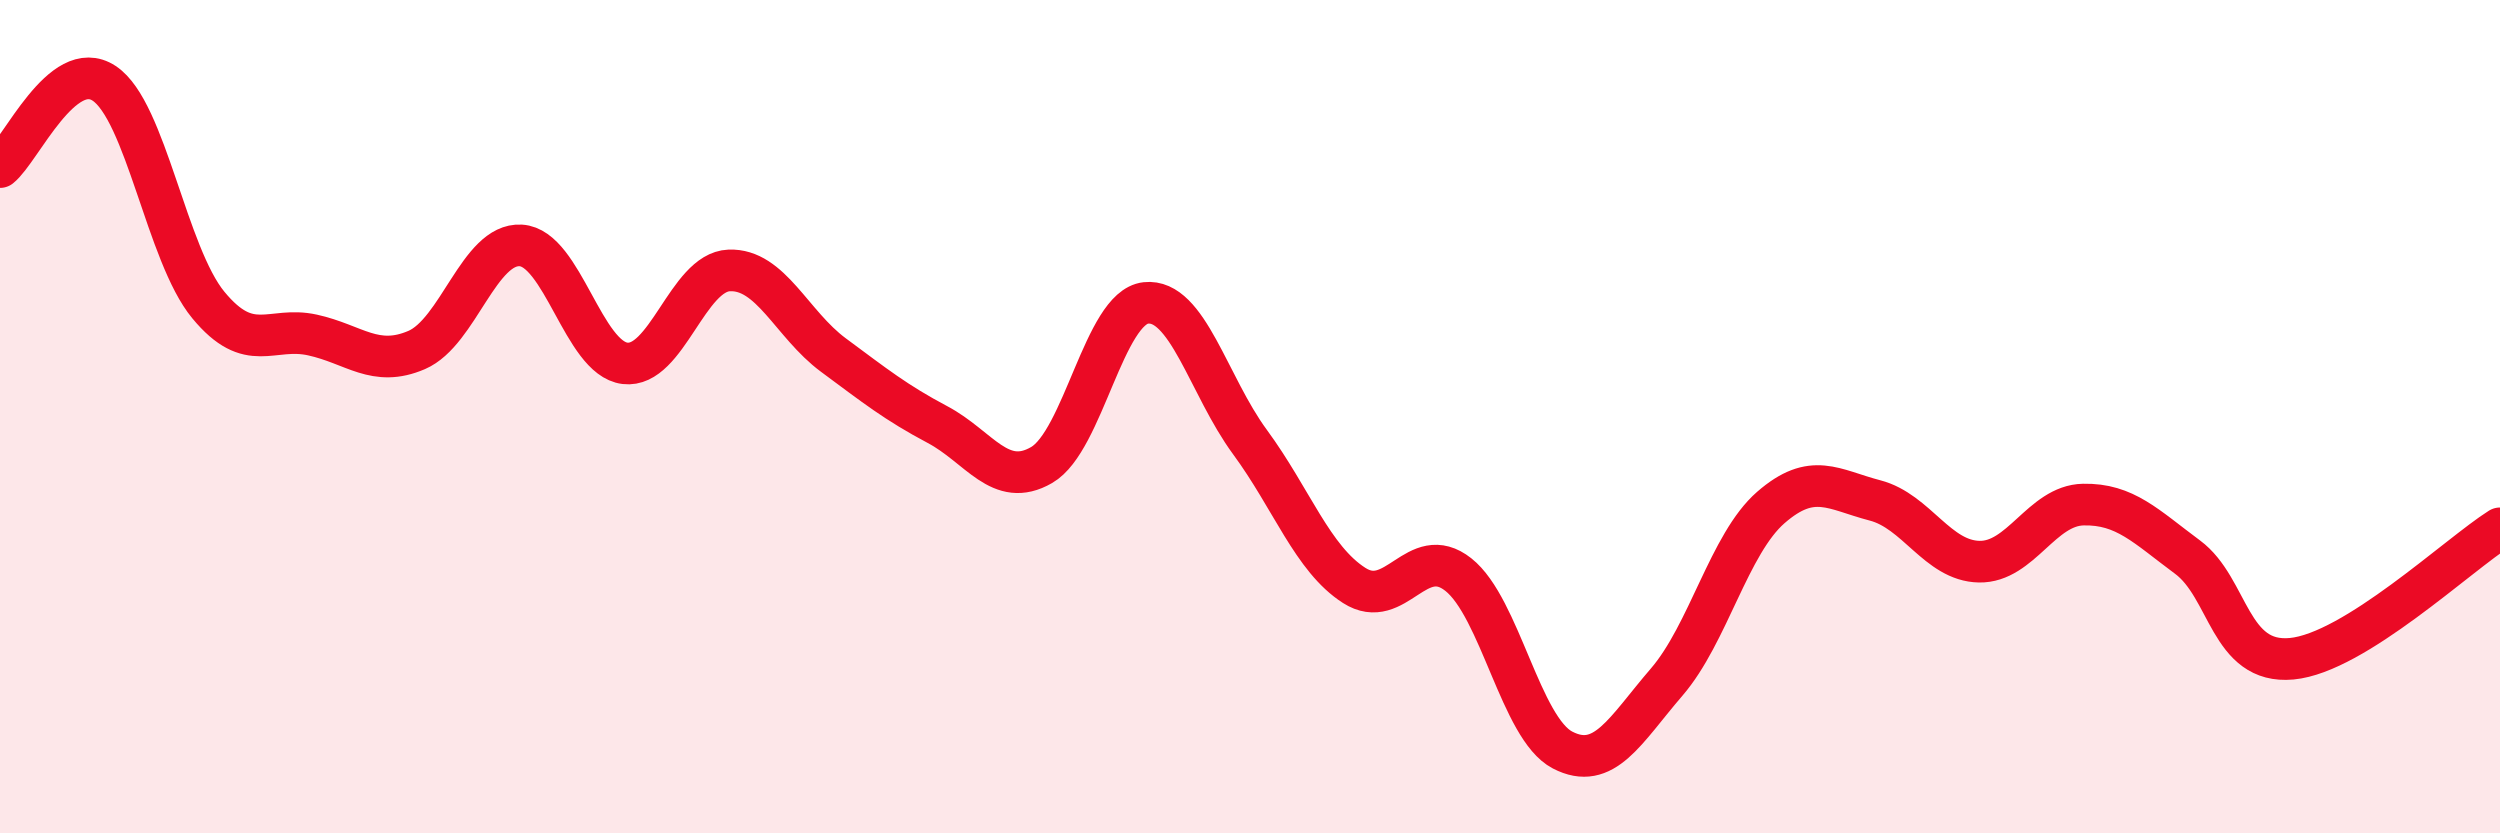 
    <svg width="60" height="20" viewBox="0 0 60 20" xmlns="http://www.w3.org/2000/svg">
      <path
        d="M 0,4.01 C 0.5,3.61 1.5,1.34 2.5,2 C 3.5,2.66 4,6.11 5,7.32 C 6,8.53 6.5,7.82 7.5,8.04 C 8.5,8.26 9,8.83 10,8.4 C 11,7.97 11.5,5.83 12.5,5.89 C 13.5,5.95 14,8.6 15,8.72 C 16,8.84 16.5,6.53 17.5,6.49 C 18.5,6.45 19,7.78 20,8.52 C 21,9.26 21.5,9.66 22.5,10.19 C 23.5,10.72 24,11.74 25,11.16 C 26,10.58 26.5,7.38 27.5,7.27 C 28.5,7.16 29,9.25 30,10.61 C 31,11.97 31.5,13.41 32.5,14.05 C 33.5,14.69 34,13 35,13.79 C 36,14.58 36.5,17.48 37.5,18 C 38.5,18.52 39,17.53 40,16.37 C 41,15.21 41.5,13.05 42.5,12.18 C 43.5,11.31 44,11.75 45,12.01 C 46,12.27 46.5,13.46 47.5,13.48 C 48.5,13.5 49,12.13 50,12.11 C 51,12.09 51.5,12.63 52.5,13.37 C 53.5,14.11 53.5,15.95 55,15.81 C 56.5,15.67 59,13.31 60,12.68L60 20L0 20Z"
        fill="#EB0A25"
        opacity="0.1"
        stroke-linecap="round"
        stroke-linejoin="round"
      />
      <path
        d="M 0,4.01 C 0.5,3.61 1.5,1.34 2.5,2 C 3.5,2.66 4,6.11 5,7.32 C 6,8.53 6.5,7.82 7.5,8.04 C 8.5,8.26 9,8.83 10,8.4 C 11,7.97 11.5,5.83 12.5,5.89 C 13.5,5.95 14,8.6 15,8.72 C 16,8.84 16.5,6.53 17.5,6.49 C 18.5,6.45 19,7.78 20,8.52 C 21,9.26 21.5,9.66 22.5,10.19 C 23.5,10.72 24,11.74 25,11.16 C 26,10.58 26.5,7.38 27.5,7.27 C 28.5,7.16 29,9.25 30,10.61 C 31,11.97 31.5,13.41 32.5,14.05 C 33.5,14.69 34,13 35,13.79 C 36,14.58 36.5,17.48 37.5,18 C 38.5,18.52 39,17.53 40,16.37 C 41,15.21 41.5,13.05 42.5,12.18 C 43.5,11.31 44,11.75 45,12.01 C 46,12.27 46.5,13.46 47.5,13.48 C 48.5,13.5 49,12.13 50,12.11 C 51,12.09 51.5,12.63 52.5,13.37 C 53.5,14.11 53.5,15.95 55,15.81 C 56.5,15.67 59,13.31 60,12.68"
        stroke="#EB0A25"
        stroke-width="1"
        fill="none"
        stroke-linecap="round"
        stroke-linejoin="round"
      />
    </svg>
  
